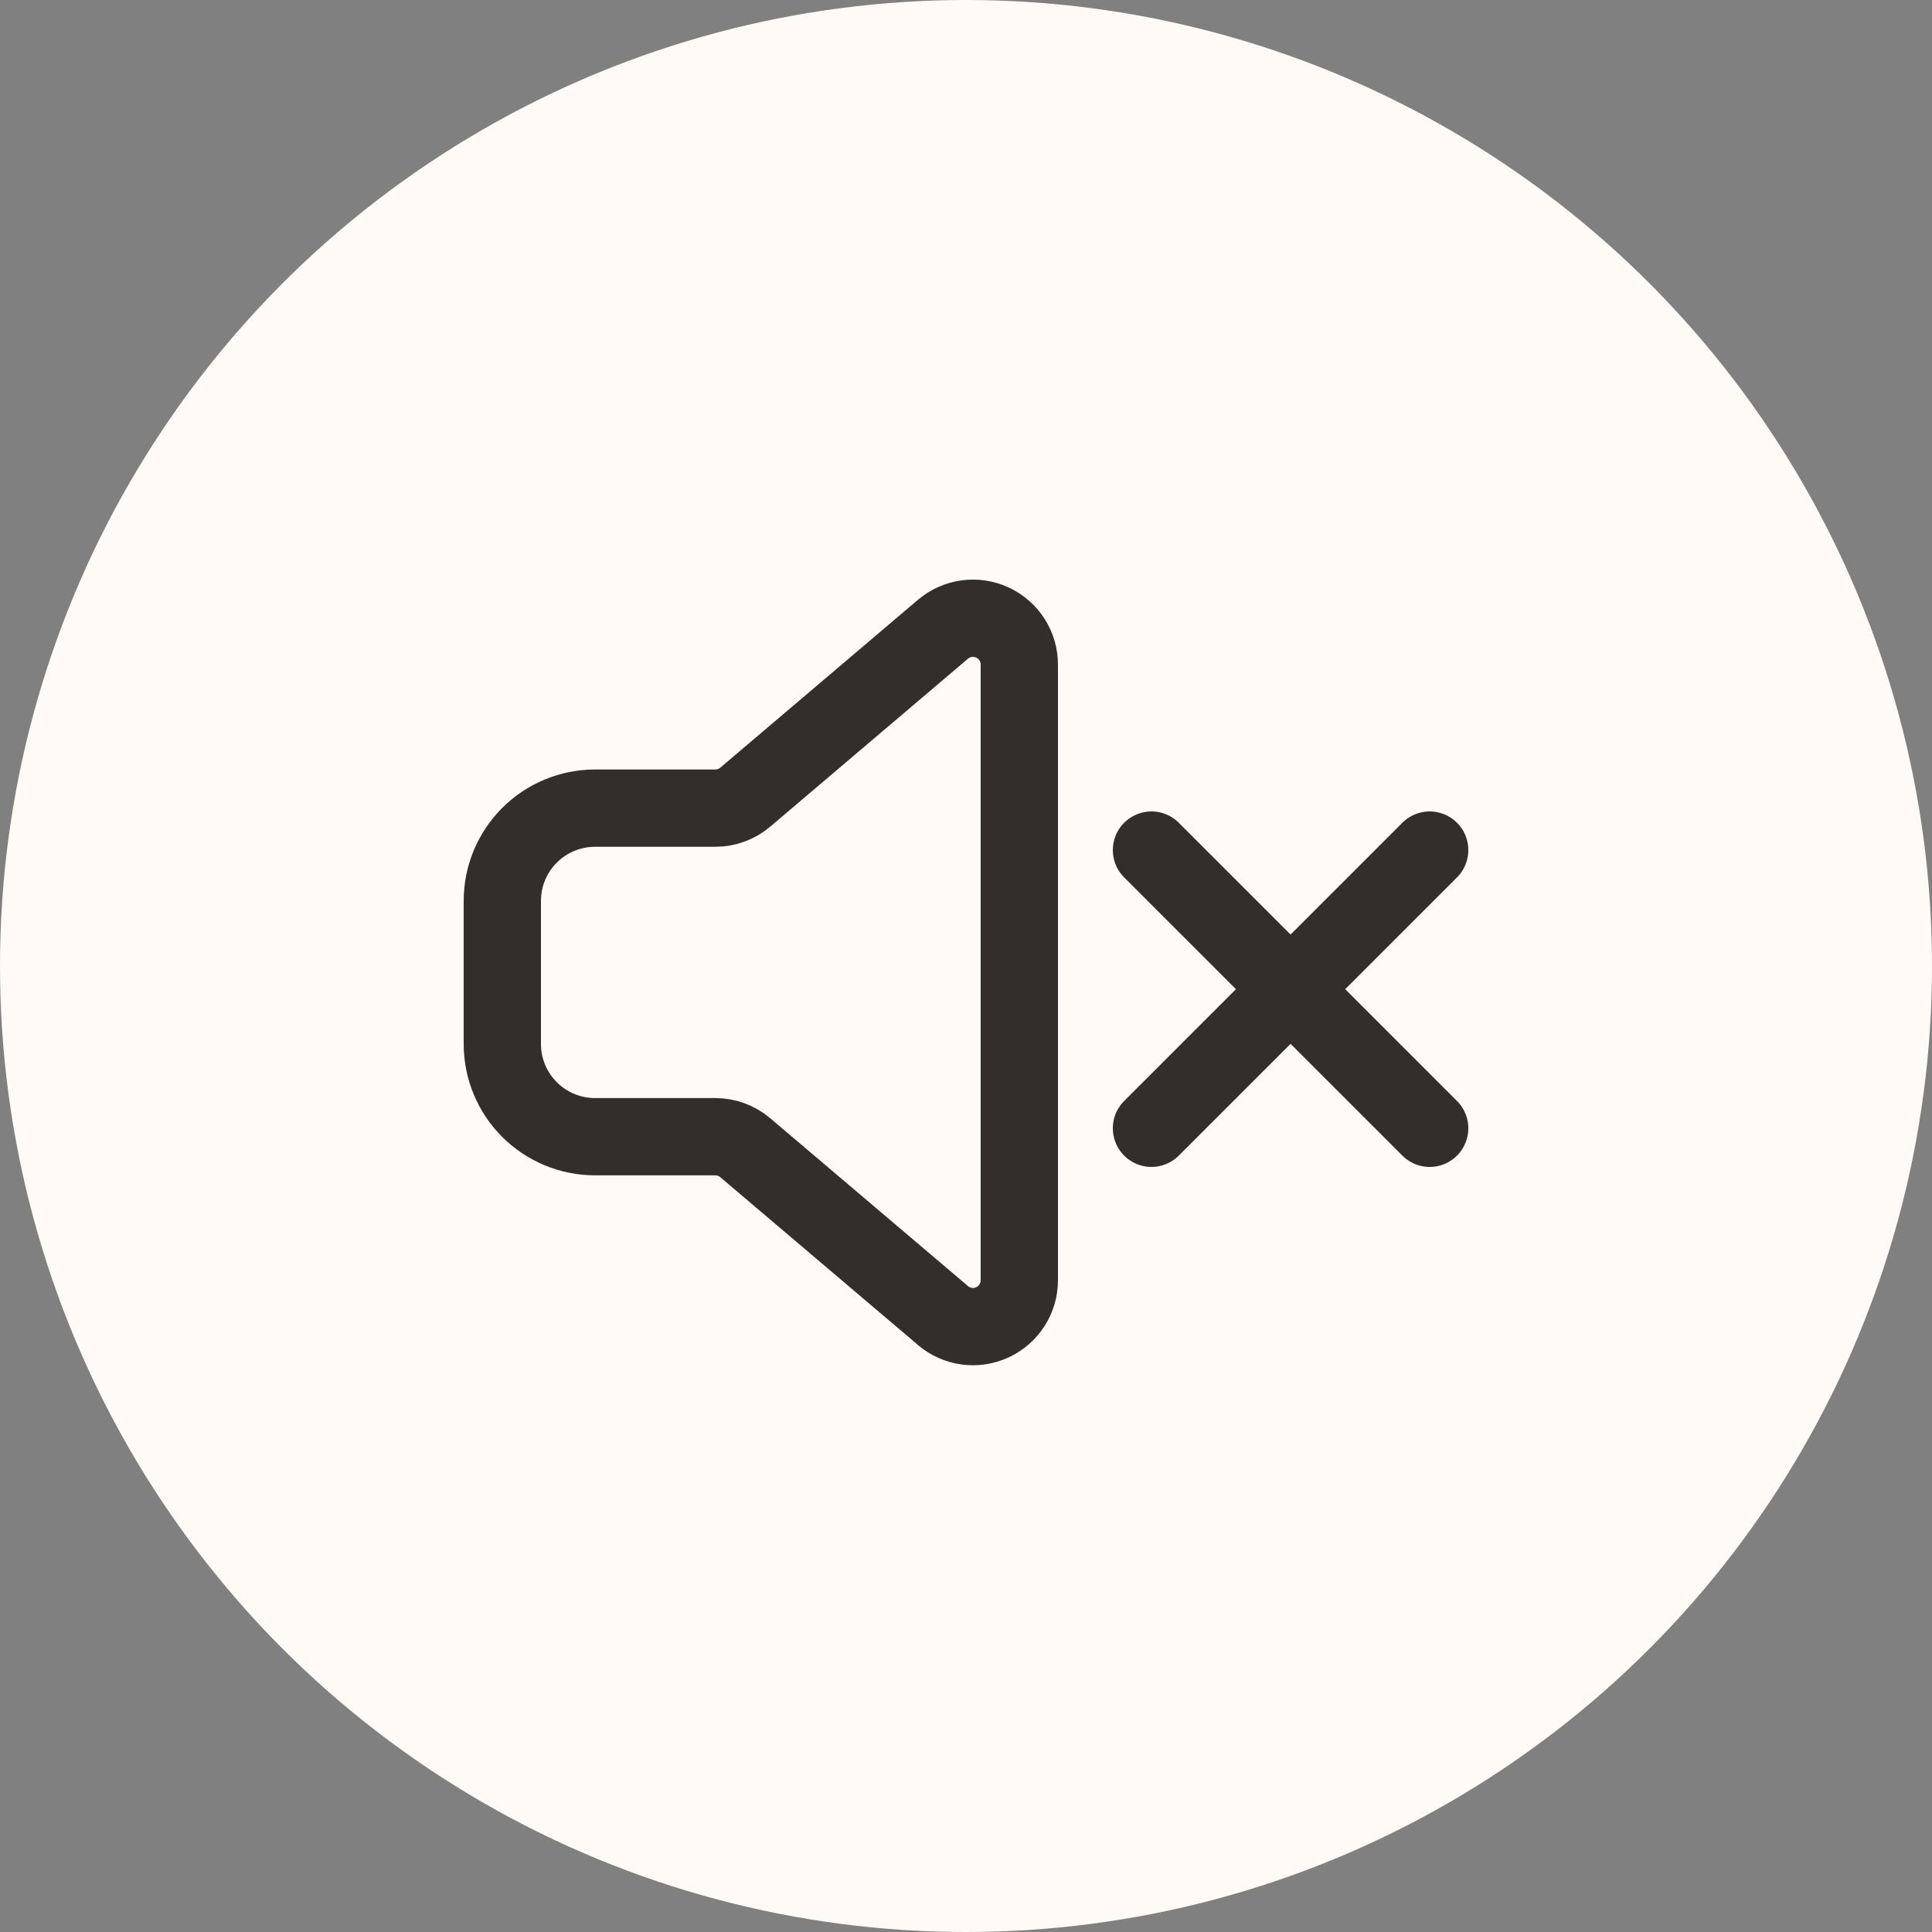 <?xml version="1.0" encoding="UTF-8"?> <svg xmlns="http://www.w3.org/2000/svg" width="100" height="100" viewBox="0 0 100 100" fill="none"><rect x="0" y="0" width="100" height="100" fill="#808080" stroke="none"/><circle cx="50" cy="50" r="50" fill="#FFFAF5"></circle><path d="M59.6 58.4L74 44M74 58.4L59.6 44" stroke="#332E2B" stroke-width="4" stroke-linecap="round"></path><path d="M48.807 68.09L38.576 59.407C38.142 59.038 37.592 58.836 37.023 58.836H30.8C29.527 58.836 28.306 58.33 27.406 57.43C26.506 56.53 26 55.309 26 54.036V46.629C26 45.356 26.506 44.135 27.406 43.235C28.306 42.335 29.527 41.829 30.8 41.829H37.026C37.594 41.829 38.145 41.627 38.578 41.258L48.807 32.57C49.156 32.274 49.583 32.084 50.037 32.022C50.49 31.96 50.952 32.03 51.368 32.222C51.783 32.414 52.135 32.721 52.382 33.107C52.629 33.493 52.76 33.941 52.76 34.399V66.266C52.76 66.724 52.629 67.172 52.382 67.558C52.135 67.944 51.783 68.251 51.368 68.443C50.952 68.635 50.49 68.705 50.037 68.643C49.583 68.581 49.156 68.391 48.807 68.095V68.09Z" stroke="#332E2B" stroke-width="4" stroke-linejoin="round"></path></svg> 